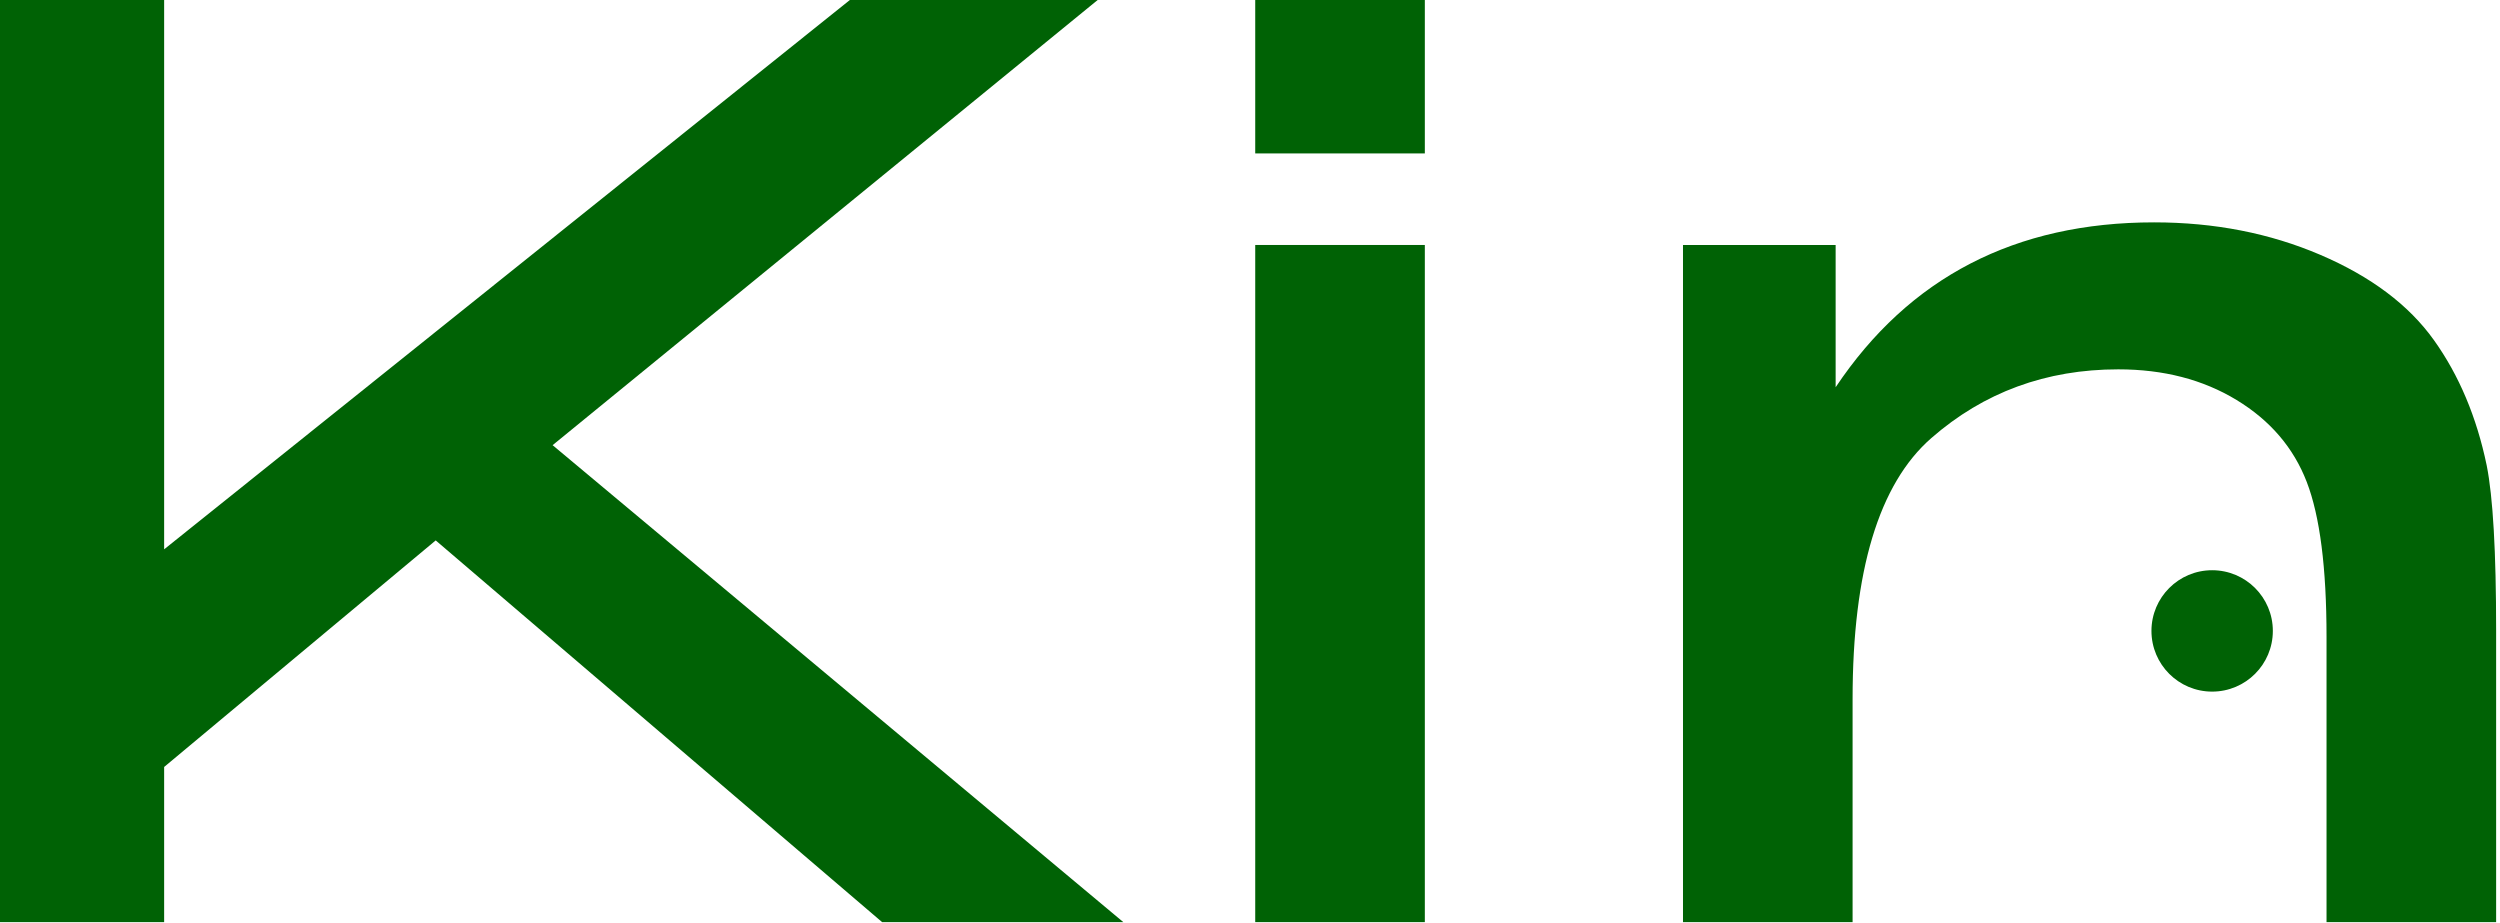 <?xml version="1.0" encoding="UTF-8" standalone="no"?>
<!DOCTYPE svg PUBLIC "-//W3C//DTD SVG 1.1//EN" "http://www.w3.org/Graphics/SVG/1.1/DTD/svg11.dtd">
<svg width="100%" height="100%" viewBox="0 0 1362 503" version="1.1" xmlns="http://www.w3.org/2000/svg" xmlns:xlink="http://www.w3.org/1999/xlink" xml:space="preserve" xmlns:serif="http://www.serif.com/" style="fill-rule:evenodd;clip-rule:evenodd;stroke-linejoin:round;stroke-miterlimit:2;">
    <g transform="matrix(1.25,0,0,1.25,0,0)">
        <g transform="matrix(0.463,0,0,0.463,-95.079,-73.749)">
            <path d="M205.145,1027.32L205.145,159.123L359.867,159.123L359.867,676.373L1005.56,159.123L1238.83,159.123L725.538,578.331L1262.78,1027.32L1035.72,1027.32L615.497,667.993L359.867,881.258L359.867,1027.32L205.145,1027.32Z" style="fill:rgb(0,98,5);fill-rule:nonzero;"/>
            <path d="M1386.95,303.711L1386.95,159.123L1546.6,159.123L1546.6,303.711L1386.95,303.711ZM1386.95,1027.32L1386.95,389.89L1546.6,389.89L1546.6,1027.32L1386.95,1027.32Z" style="fill:rgb(0,98,5);fill-rule:nonzero;"/>
            <g>
                <g transform="matrix(2.158,0,0,2.158,-174.285,-880.108)">
                    <circle cx="1140.88" cy="756.859" r="26.475" style="fill:rgb(0,98,5);"/>
                </g>
                <path d="M1789.62,1027.32L1789.62,389.89L1933.31,389.89L1933.31,523.819C2002.49,420.342 2102.42,368.603 2233.1,368.603C2289.86,368.603 2342.04,378.803 2389.64,399.203C2437.24,419.603 2472.87,446.359 2496.52,479.471C2520.17,512.584 2536.73,551.905 2546.19,597.435C2552.1,627 2555.06,678.738 2555.06,752.651L2555.06,1027.32L2395.41,1027.32L2395.41,758.859C2395.41,693.817 2389.2,645.182 2376.78,612.957C2364.36,580.731 2342.34,555.01 2310.7,535.792C2279.07,516.575 2241.97,506.967 2199.39,506.967C2131.39,506.967 2072.71,528.549 2023.33,571.714C1973.96,614.878 1949.27,696.773 1949.27,817.398L1949.27,1027.32L1789.62,1027.32Z" style="fill:rgb(0,98,5);fill-rule:nonzero;"/>
            </g>
        </g>
    </g>
</svg>
